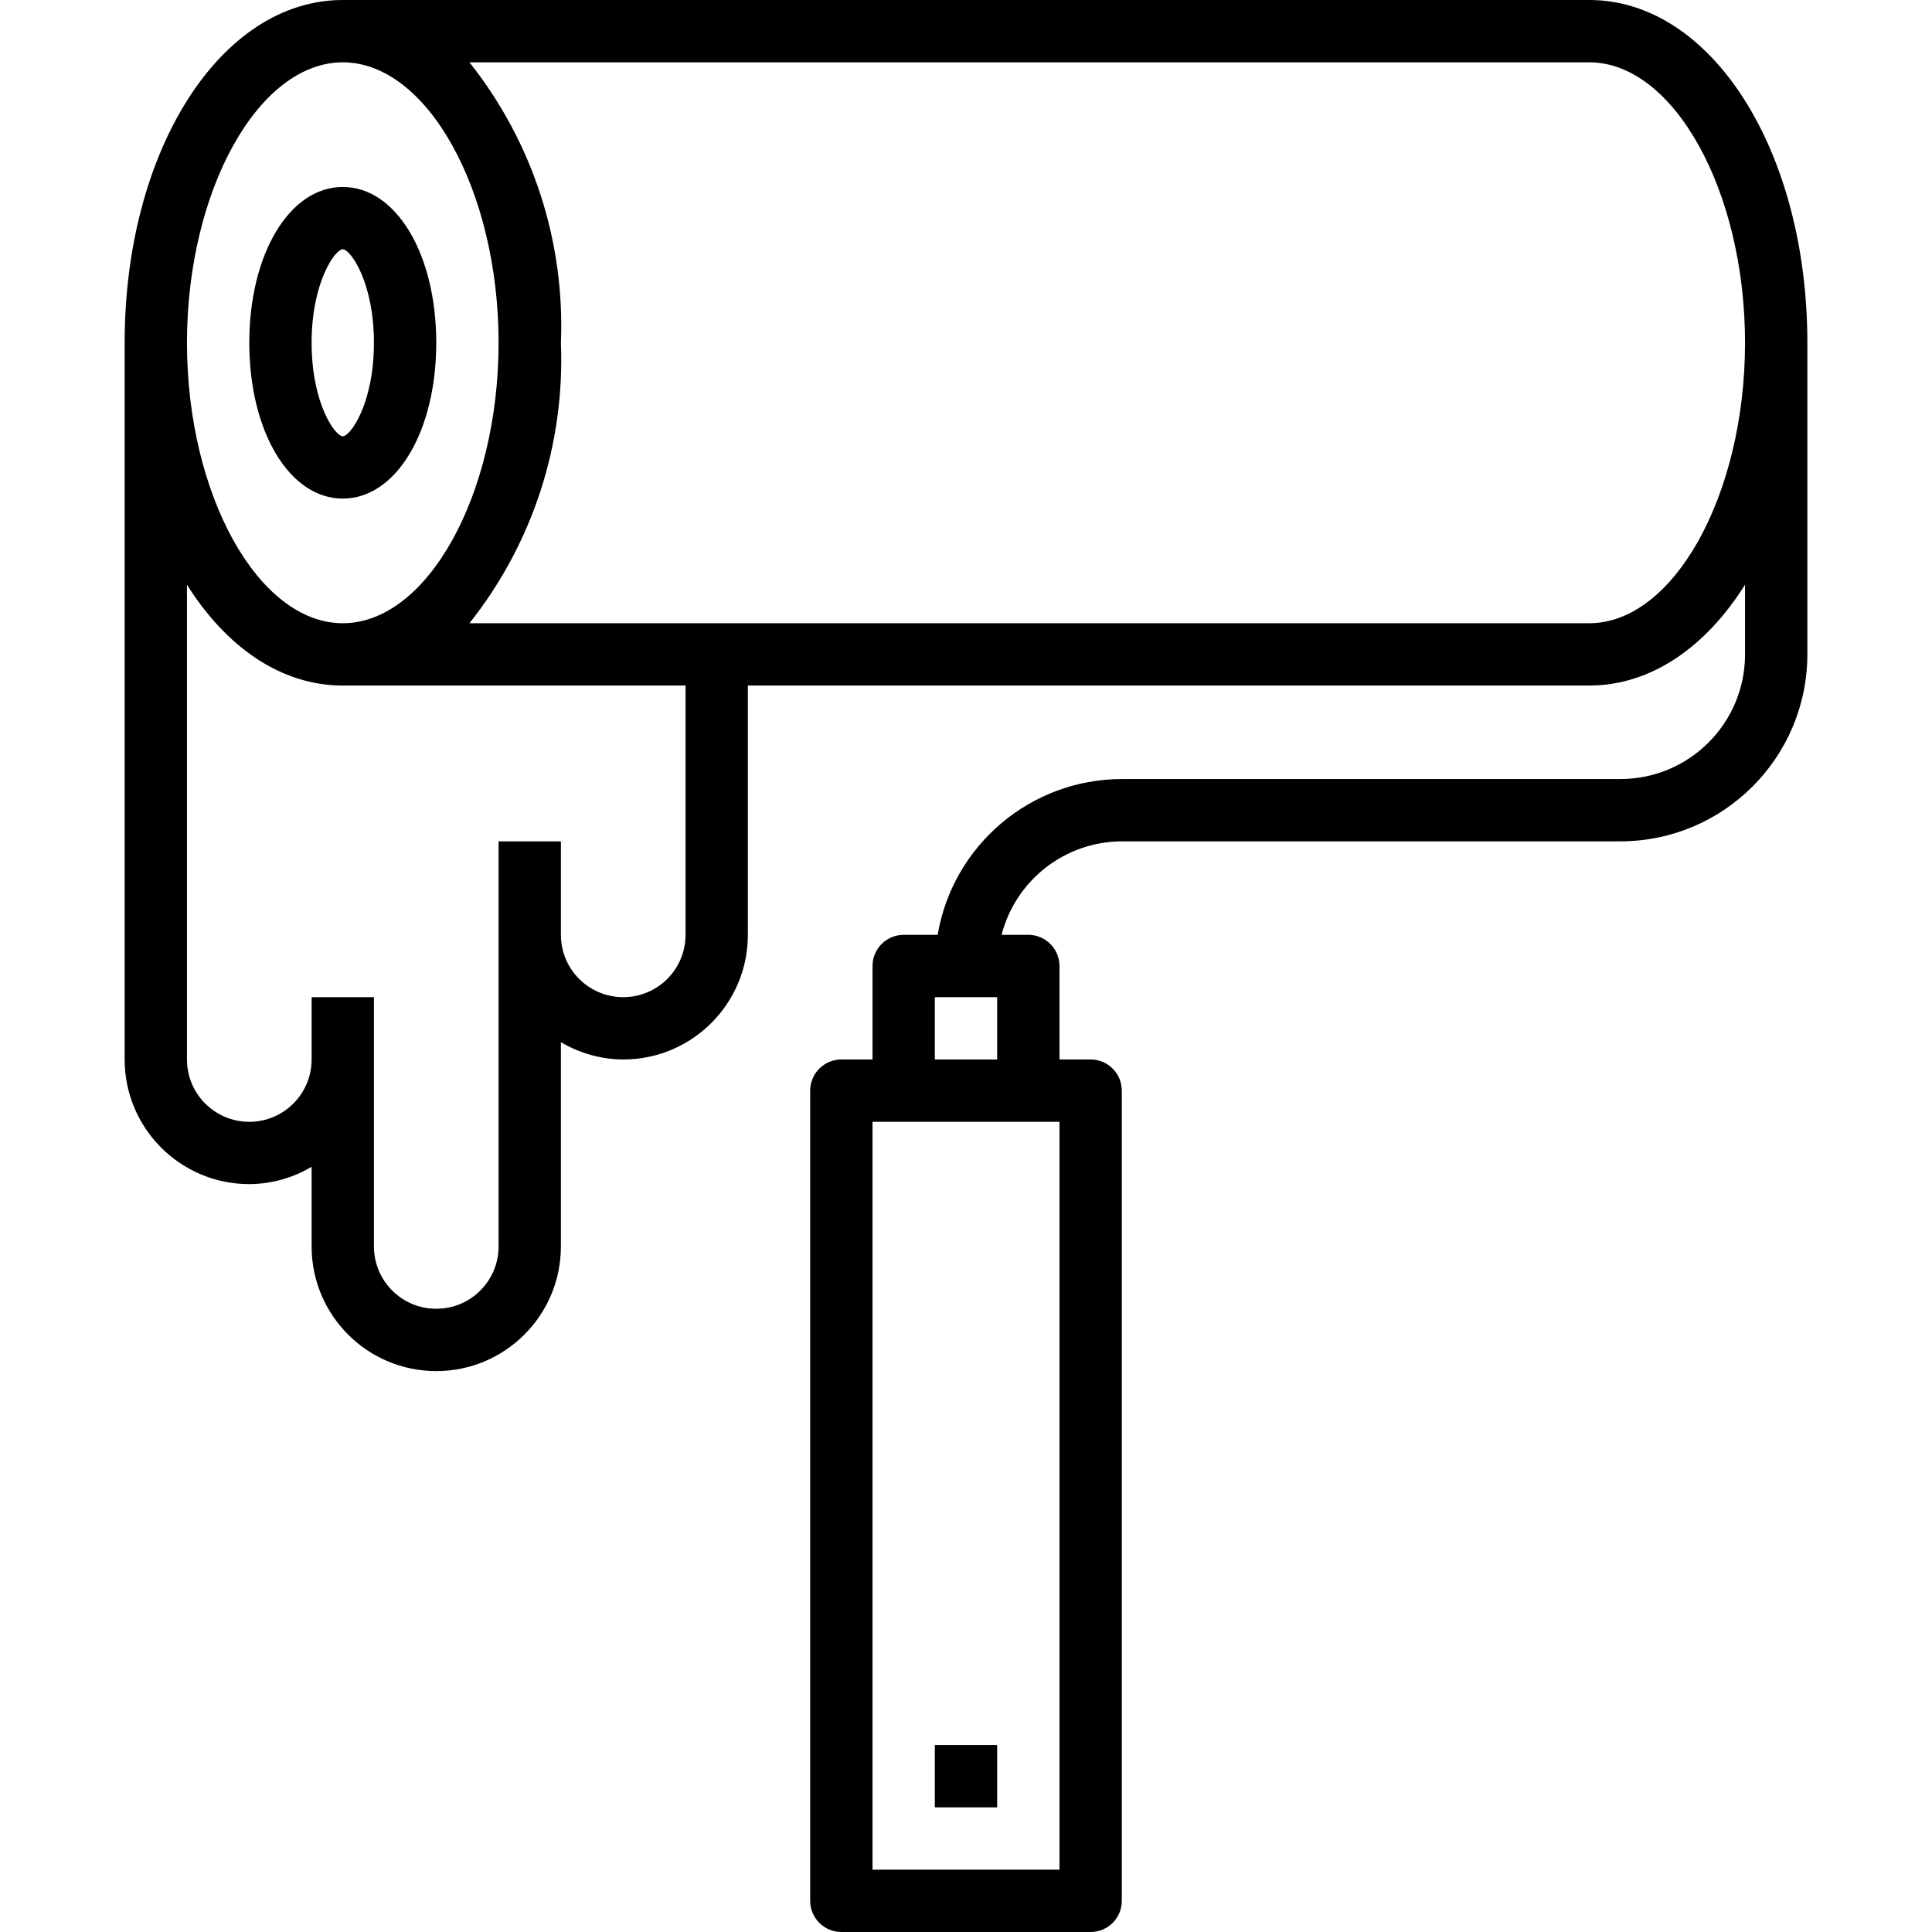 <?xml version="1.0"?>
<svg xmlns="http://www.w3.org/2000/svg" xmlns:xlink="http://www.w3.org/1999/xlink" xmlns:svgjs="http://svgjs.com/svgjs" version="1.1" width="512" height="512" x="0" y="0" viewBox="0 0 496 496" style="enable-background:new 0 0 512 512" xml:space="preserve" class=""><g>
<g xmlns="http://www.w3.org/2000/svg">
	<g>
		<g>
			<path d="M88,128c13.68,0,24-17.192,24-40s-10.32-40-24-40S64,65.192,64,88S74.32,128,88,128z M88,64c1.992,0,8,8.512,8,24     s-6.008,24-8,24s-8-8.512-8-24S86.008,64,88,64z"  data-original="#000000" style=""/>
			<path d="M408,0H88C56.6,0,32,38.656,32,88v184c0,17.673,14.327,32,32,32c5.634-0.033,11.157-1.569,16-4.448V320     c0,17.673,14.327,32,32,32s32-14.327,32-32v-52.448c4.843,2.879,10.366,4.415,16,4.448c17.673,0,32-14.327,32-32v-64h216     c15.824,0,29.912-9.832,40-25.888V168c0,17.673-14.327,32-32,32H288c-23.397,0.043-43.361,16.934-47.28,40H232     c-4.418,0-8,3.582-8,8v24h-8c-4.418,0-8,3.582-8,8v208c0,4.418,3.582,8,8,8h64c4.418,0,8-3.582,8-8V280c0-4.418-3.582-8-8-8h-8     v-24c0-4.418-3.582-8-8-8h-6.864c3.637-14.086,16.317-23.945,30.864-24h128c26.499-0.026,47.974-21.501,48-48V88     C464,38.656,439.4,0,408,0z M240,256h16v16h-16V256z M272,288v192h-48V288H272z M88,16c21.68,0,40,32.968,40,72s-18.32,72-40,72     s-40-32.968-40-72S66.32,16,88,16z M176,240c0,8.837-7.163,16-16,16s-16-7.163-16-16v-24h-16v104c0,8.837-7.163,16-16,16     s-16-7.163-16-16v-64H80v16c0,8.837-7.163,16-16,16s-16-7.163-16-16V150.112C58.088,166.168,72.176,176,88,176h88V240z M408,160     H120.52c16.208-20.408,24.541-45.961,23.48-72c1.061-26.039-7.272-51.592-23.48-72H408c21.68,0,40,32.968,40,72     S429.68,160,408,160z"  data-original="#000000" style=""/>
			<rect x="240" y="448" width="16" height="16"  data-original="#000000" style=""/>
		</g>
	</g>
</g>
<g xmlns="http://www.w3.org/2000/svg">
</g>
<g xmlns="http://www.w3.org/2000/svg">
</g>
<g xmlns="http://www.w3.org/2000/svg">
</g>
<g xmlns="http://www.w3.org/2000/svg">
</g>
<g xmlns="http://www.w3.org/2000/svg">
</g>
<g xmlns="http://www.w3.org/2000/svg">
</g>
<g xmlns="http://www.w3.org/2000/svg">
</g>
<g xmlns="http://www.w3.org/2000/svg">
</g>
<g xmlns="http://www.w3.org/2000/svg">
</g>
<g xmlns="http://www.w3.org/2000/svg">
</g>
<g xmlns="http://www.w3.org/2000/svg">
</g>
<g xmlns="http://www.w3.org/2000/svg">
</g>
<g xmlns="http://www.w3.org/2000/svg">
</g>
<g xmlns="http://www.w3.org/2000/svg">
</g>
<g xmlns="http://www.w3.org/2000/svg">
</g>
</g></svg>
